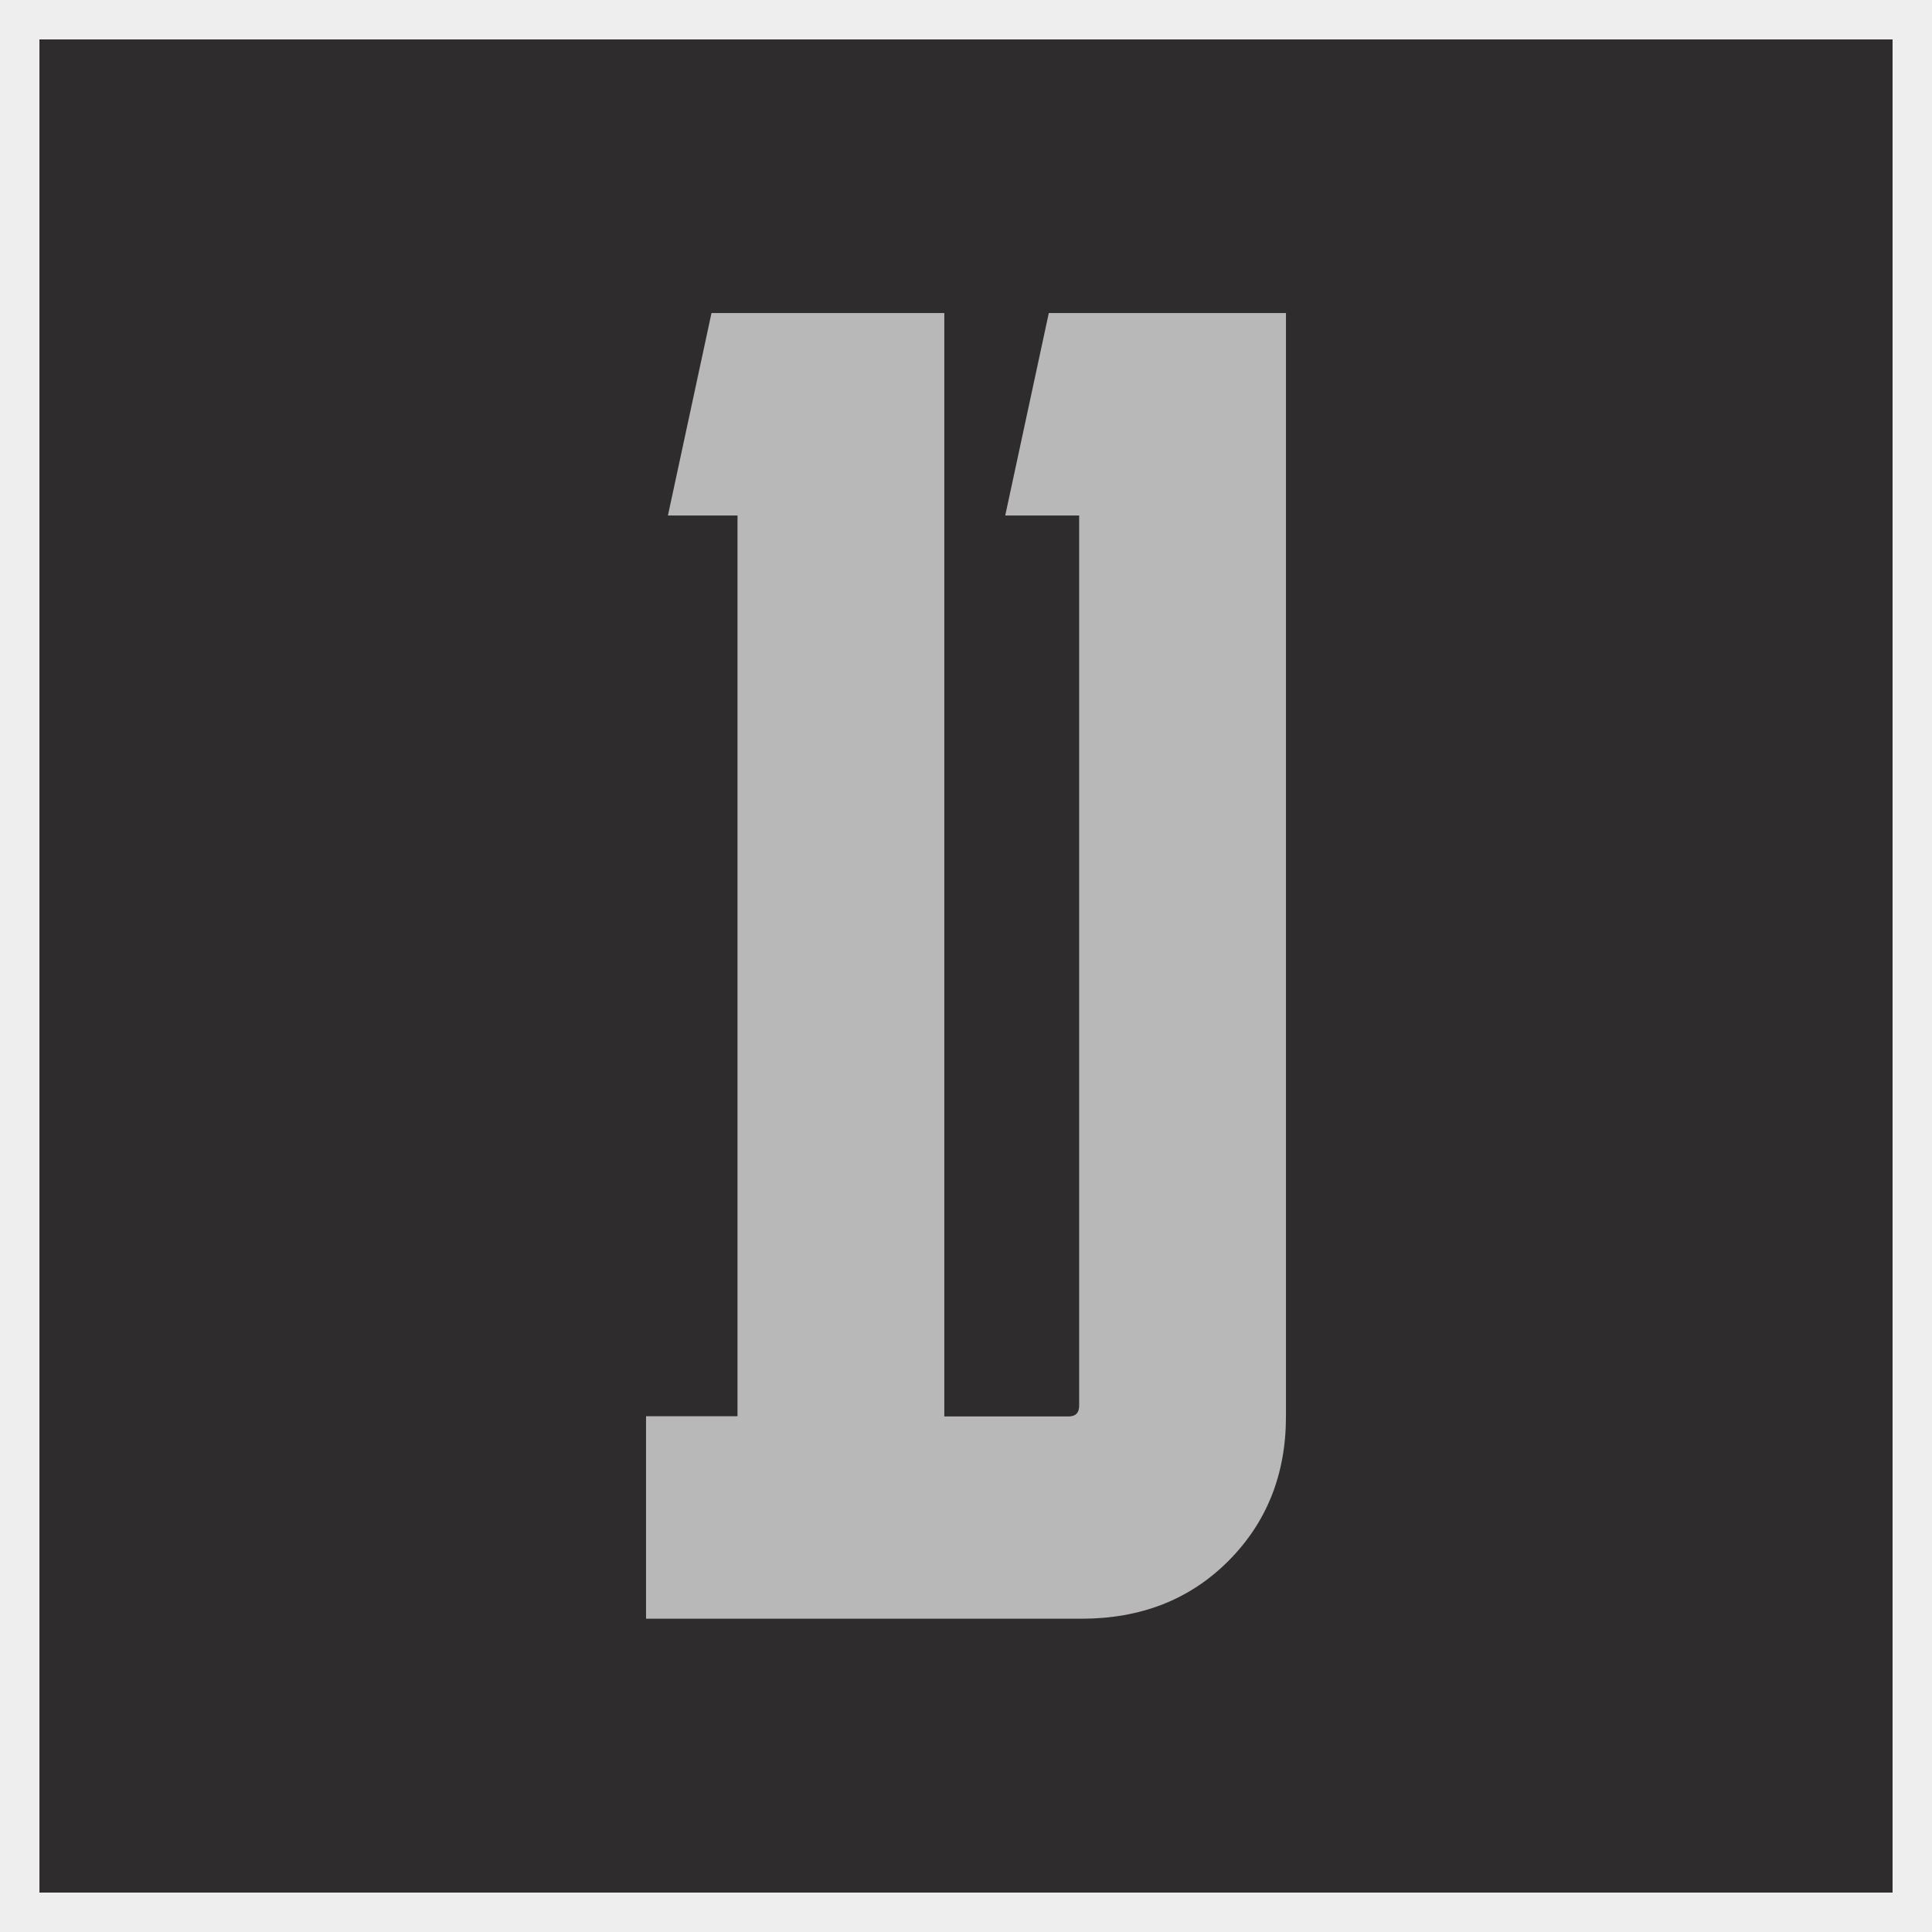 <svg xmlns="http://www.w3.org/2000/svg" width="98" height="98" viewBox="0 0 98 98" fill="none"><rect x="0" y="0" width="98" height="98" fill="#808080" stroke="none"/><g id="Layer_1-2"><g id="Group"><path id="Rectangle_1376" d="M97 1H1V97H97V1Z" fill="#2E2C2D" stroke="#EEEEEE" stroke-width="2" stroke-miterlimit="10"></path><path id="Vector" d="M65.23 71.849C65.23 74.789 64.25 77.239 62.3 79.189C60.35 81.139 57.87 82.109 54.85 82.109H32.77V71.839H37.41V26.149H33.88L36.09 15.879H47.9V71.849H54.19C54.56 71.849 54.74 71.669 54.74 71.299V26.149H50.99L53.2 15.879H65.23V71.849Z" fill="#B8B8B8"></path></g></g></svg>